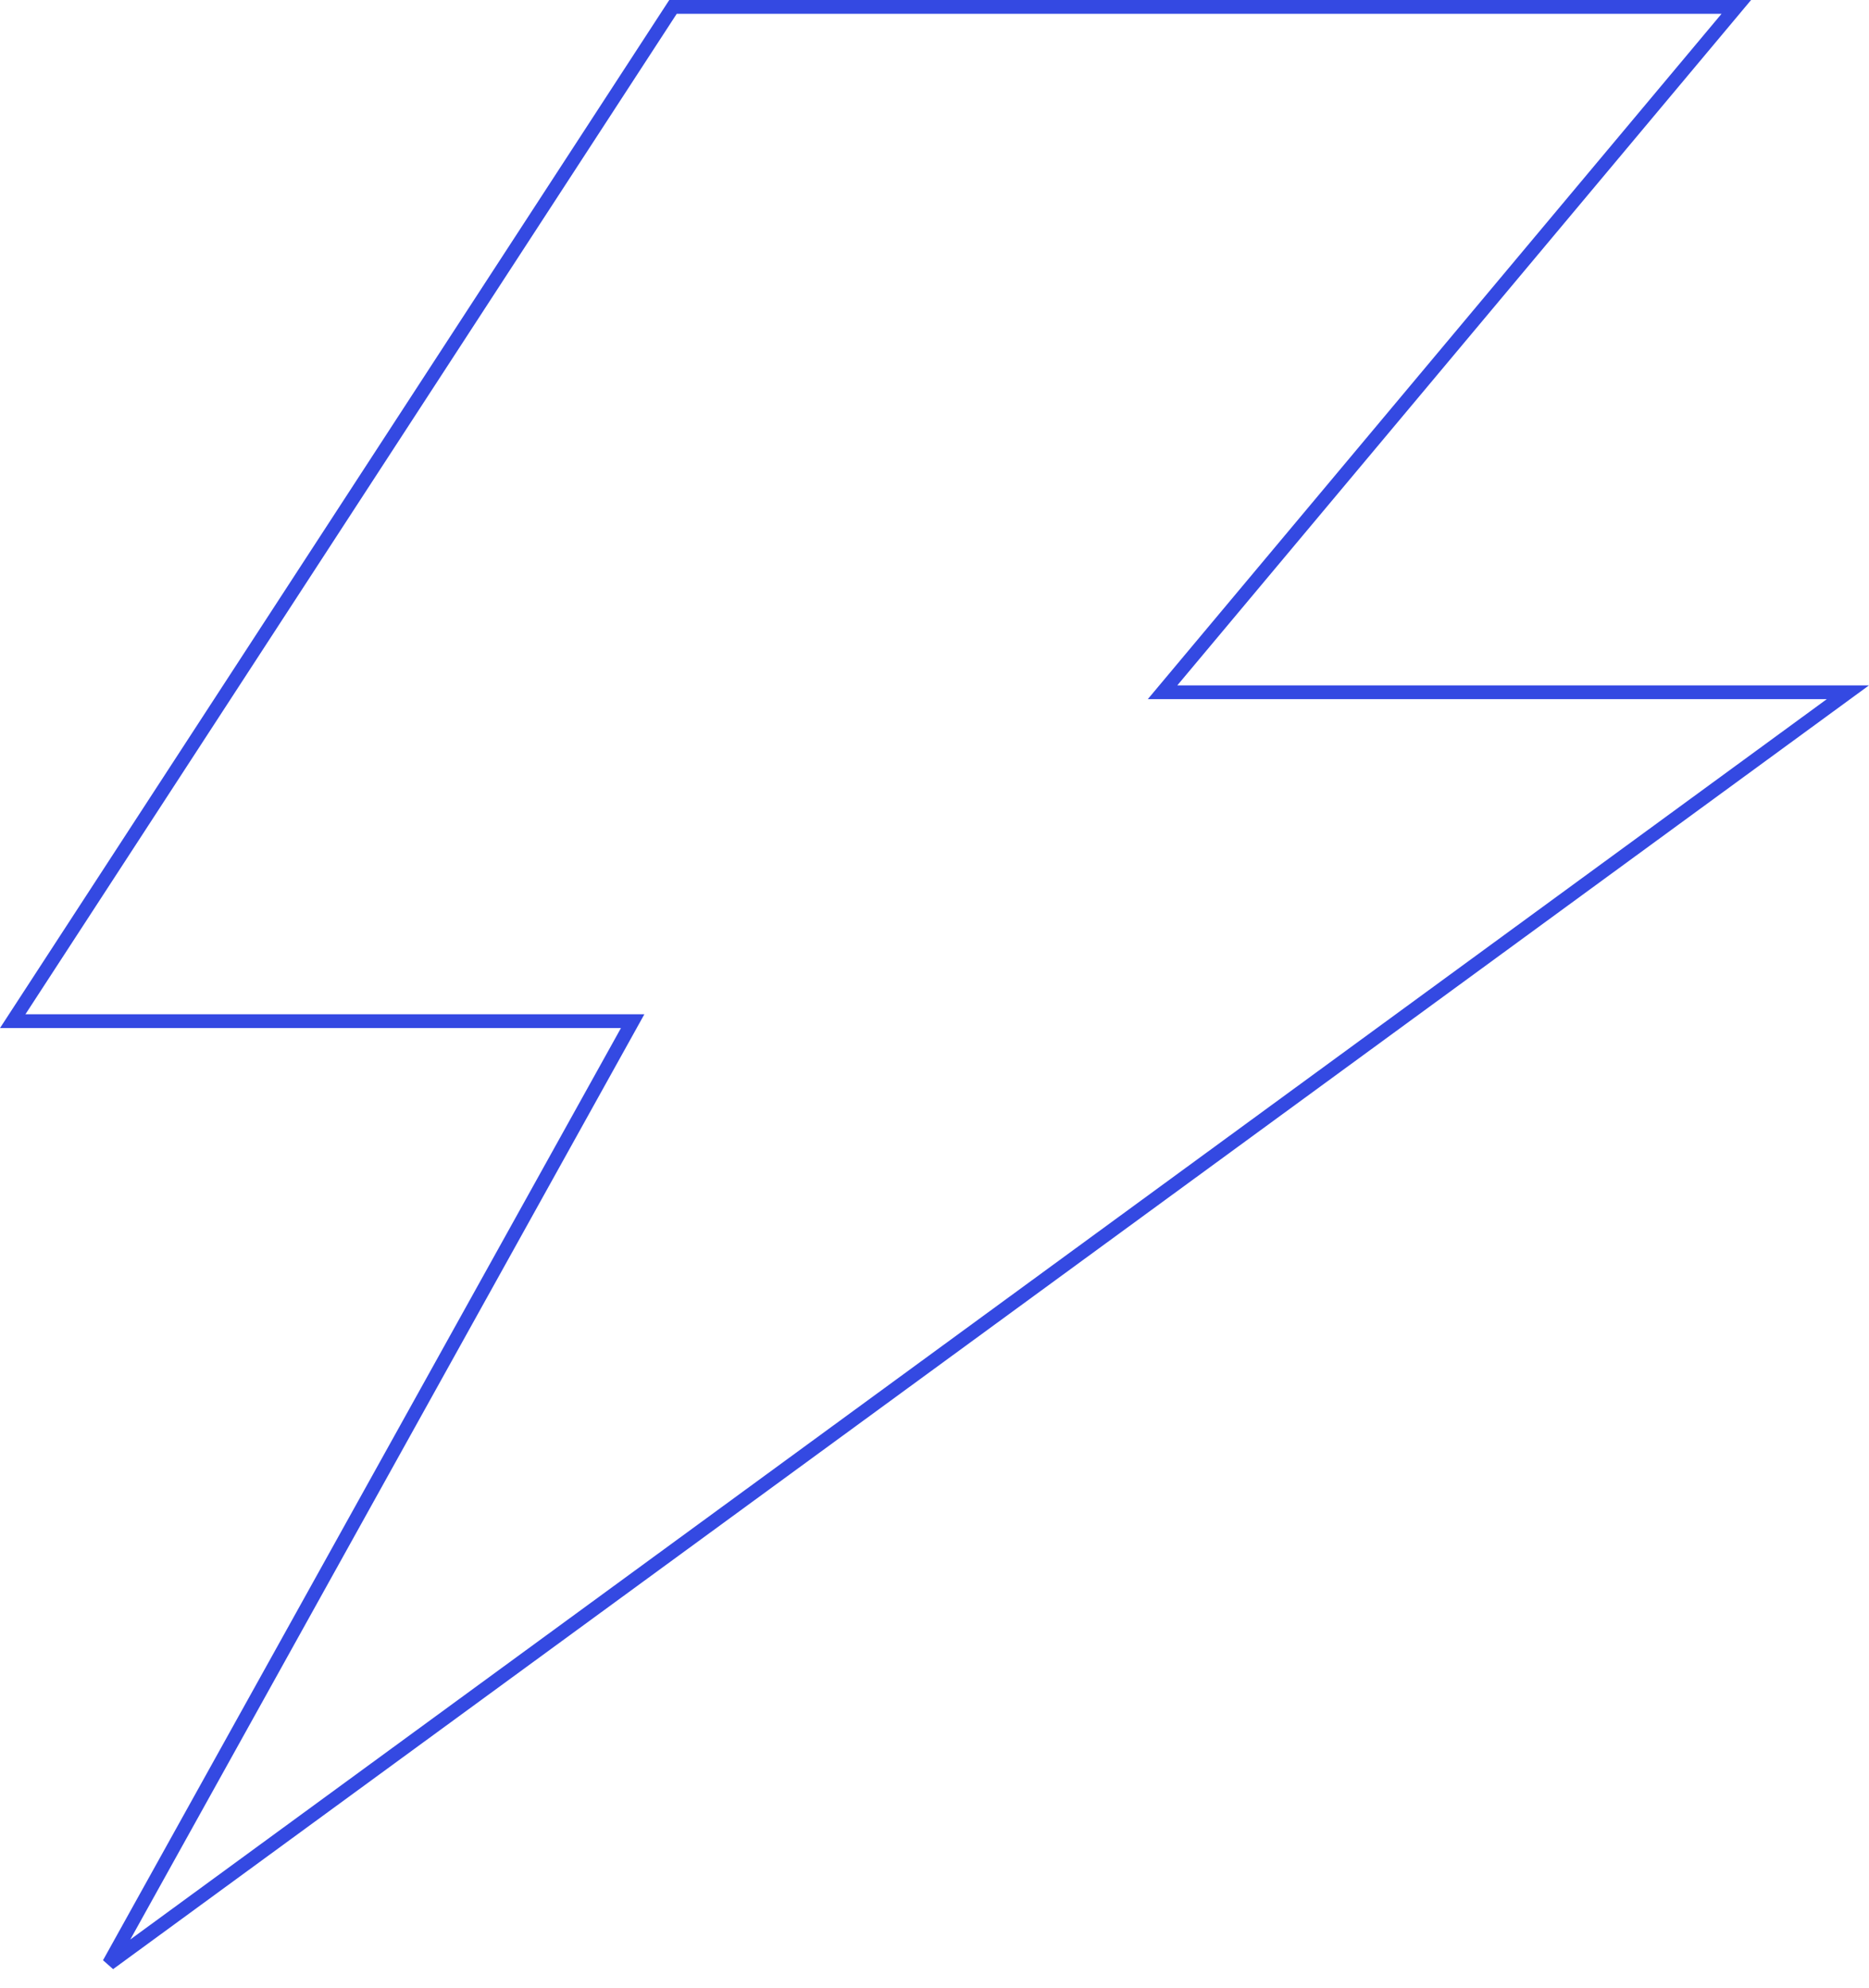 <?xml version="1.0" encoding="UTF-8"?> <svg xmlns="http://www.w3.org/2000/svg" width="678" height="721" viewBox="0 0 678 721" fill="none"><path d="M225.252 370.417H4.611L244.14 2.5H629.868L425.164 247.006L421.728 251.111H427.081H670.344L39.553 712.263L227.438 374.131L229.501 370.417H225.252Z" stroke="#3449E2" stroke-width="5"></path></svg> 